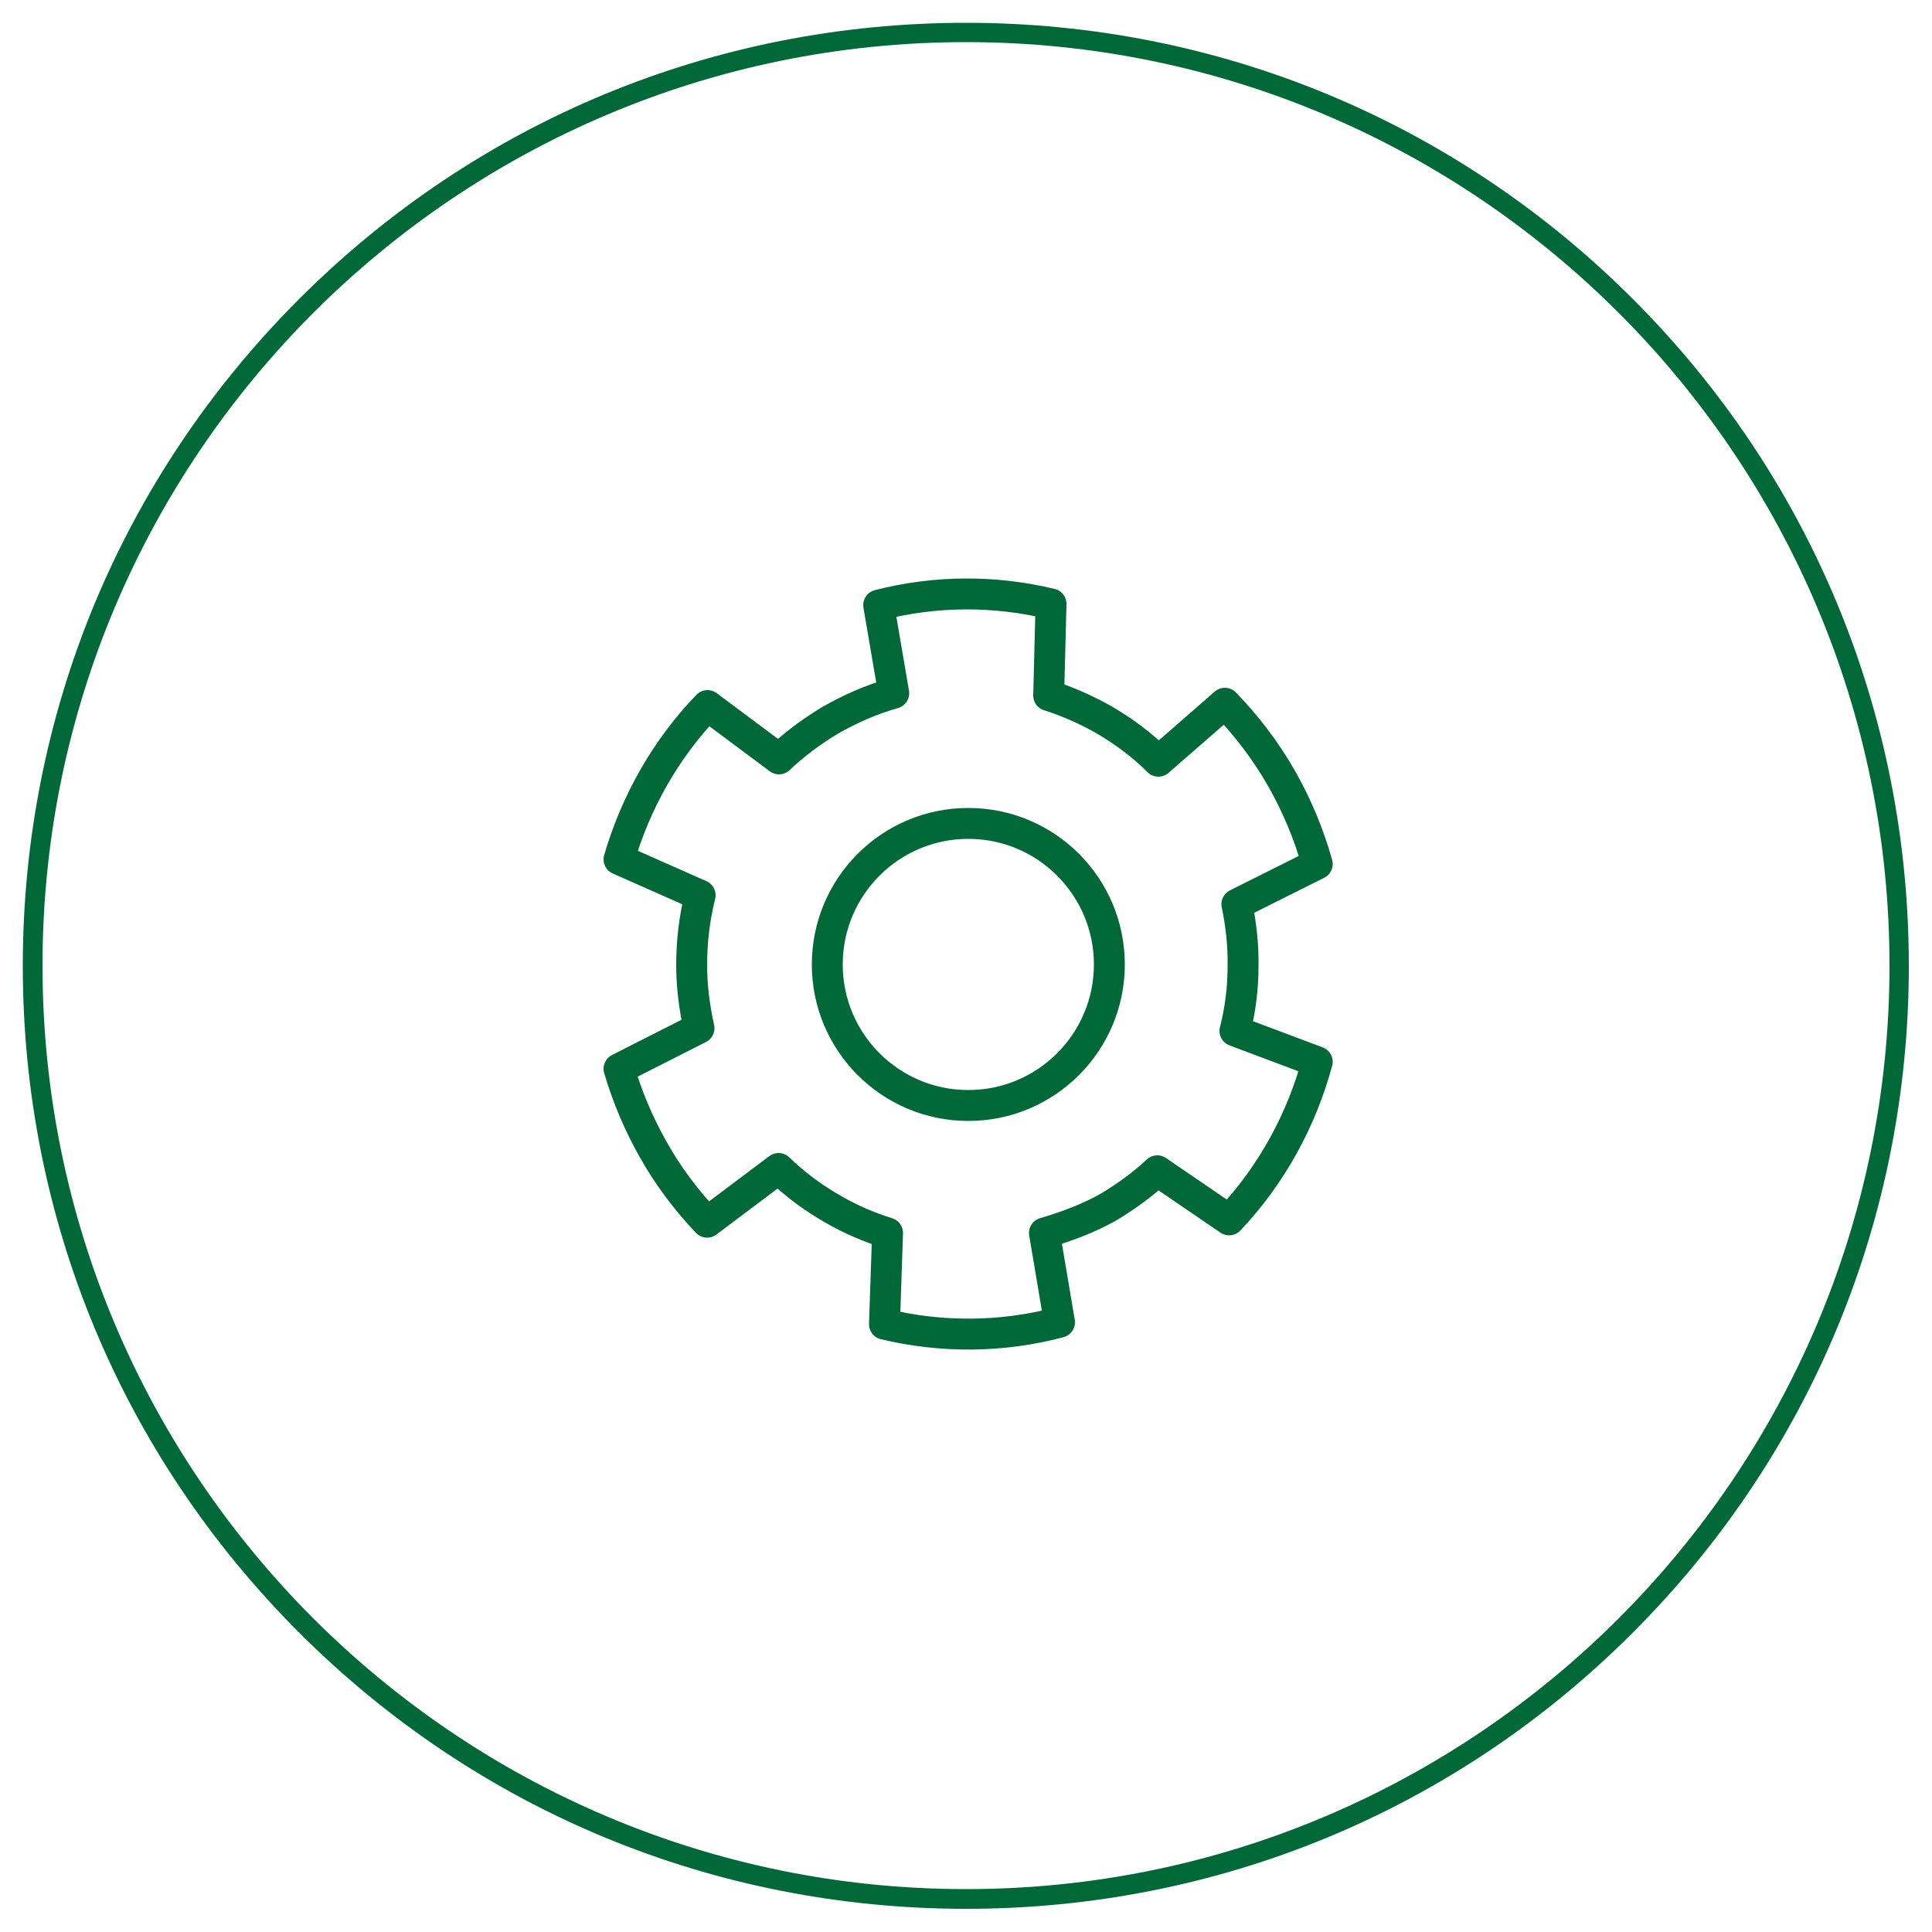 <?xml version="1.0" encoding="utf-8"?>
<!-- Generator: Adobe Illustrator 27.5.0, SVG Export Plug-In . SVG Version: 6.00 Build 0)  -->
<svg version="1.1" xmlns="http://www.w3.org/2000/svg" xmlns:xlink="http://www.w3.org/1999/xlink" x="0px" y="0px"
	 viewBox="0 0 500 500" style="enable-background:new 0 0 500 500;" xml:space="preserve">
<style type="text/css">
	.st0{fill:none;stroke:#006937;stroke-width:8;stroke-linecap:round;stroke-linejoin:round;stroke-miterlimit:10;}
	.st1{display:none;}
	.st2{display:inline;fill:#006937;}
	.st3{display:inline;}
	.st4{fill:#006937;}
	.st5{fill-rule:evenodd;clip-rule:evenodd;fill:none;}
	.st6{enable-background:new    ;}
</style>
<g id="Produccion">
	<path class="st0" d="M270.3,319.1l3.9,23.1c-15.1,4-30.6,4-45.3,0.5l0.8-23.6c-4.8-1.5-9.5-3.5-14-6.1c-5.1-2.9-9.9-6.4-14.2-10.6
		L183,316.3c-5.3-5.6-10.1-11.9-14-18.9c-3.8-6.7-6.7-13.7-8.8-20.8l20.7-10.5c-1.2-5.4-1.9-10.9-1.9-16.3c0-6.1,0.7-12.2,2.2-18.1
		l-21-9.3c4.3-14.7,12-28.5,22.9-39.8l18.5,13.8c3.9-3.7,8.3-7,13.1-9.9c5.4-3.1,10.9-5.5,16.6-7.1l-3.9-22.8
		c14.8-3.8,30.1-3.8,44.6-0.3l-0.6,23.7c4.8,1.5,9.5,3.6,14,6.1c5.2,3,10.1,6.6,14.4,10.9L317,182c5.6,5.8,10.6,12.3,14.8,19.7
		c4,7.1,7,14.4,9.1,21.9l-20.8,10.4c1.1,5.3,1.7,10.7,1.6,16.1c0,5.6-0.7,11.3-2.1,16.7l21.3,8c-4.1,15.1-11.8,29.3-22.8,40.9
		L299.5,303c-3.7,3.5-7.9,6.5-12.3,9.2C282,315.2,276.1,317.4,270.3,319.1z"/>
	<circle class="st0" cx="250.6" cy="249.6" r="36.5"/>
</g>
<g id="Factibilidad" class="st1">
	<path class="st2" d="M352,206.7c-3.1-1.9-7.2-0.9-9.1,2.3c-2.6,4.4-6.2,9.3-10.1,14.2l0.3,0.1l-53.7,75.6
		c-6.1-11.8-16.8-31.2-26.3-43c-2.3-2.8-6.5-3.3-9.3-1c-2.8,2.3-3.3,6.5-1,9.3c13.1,16.1,29.5,49.9,29.7,50.3c1,2.1,3.1,3.5,5.4,3.7
		c2.3,0.2,4.6-0.9,5.9-2.8l64.2-90.5l0-0.1c2.3-3.2,4.4-6.3,6.2-9.2C356.2,212.6,355.2,208.6,352,206.7z"/>
	<path class="st2" d="M325.7,271.2v60.5c0,7.4-5.5,13.4-12.2,13.4H187.9c-6.7,0-12.2-6-12.2-13.4V199.1c0-7.4,5.5-13.4,12.2-13.4
		h19.2c-2.3,6.4-4.2,11.9-4.7,13.3c-0.4,1.2-0.2,2.6,0.5,3.6c0.8,1.1,2,1.7,3.3,1.7h89.2c1.3,0,2.5-0.6,3.3-1.7
		c0.7-1.1,0.9-2.4,0.5-3.7l-4.8-13.2h19.2c6.7,0,12.2,6,12.2,13.4v16.4l8-9.1v-7.3c0-11.8-9.1-21.4-20.2-21.4h-22.1
		c-1.7-4.9-5-13.9-5.7-15.3c-1.3-2.9-6.6-12.5-20.9-12.5h-28.3c-14.3,0-19.6,9.6-20.9,12.5c-0.8,1.7-3.1,8.2-5.7,15.3h-22.1
		c-11.1,0-20.2,9.6-20.2,21.4v132.7c0,11.8,9.1,21.4,20.2,21.4h125.7c11.1,0,20.2-9.6,20.2-21.4v-70.3L325.7,271.2z M222.9,165.6
		c1-2.3,4.4-7.8,13.6-7.8h28.3c9.2,0,12.6,5.4,13.6,7.8c0.5,1.2,4.1,11.1,6.3,17.2c0.1,0.2,0.1,0.4,0.2,0.5l4.7,13h-77.9
		C215.6,185.5,221.8,168.2,222.9,165.6z"/>
</g>
<g id="Diseño" class="st1">
	<g class="st3">
		<path class="st4" d="M350.5,248.1l-45.1-19.9c0,0-0.1,0-0.1,0c-0.1-0.1-0.3-0.1-0.4-0.1c-0.1,0-0.2-0.1-0.4-0.1
			c-0.1,0-0.2,0-0.3,0c-0.1,0-0.3,0-0.4,0c-0.1,0-0.2,0-0.3,0c-0.2,0-0.3,0-0.5,0.1c-0.1,0-0.2,0.1-0.3,0.1c-0.2,0-0.3,0.1-0.5,0.2
			c0,0,0,0-0.1,0l-45,19.9c-0.2,0.1-0.3,0.2-0.5,0.3c0,0,0,0-0.1,0c-0.2,0.1-0.4,0.3-0.5,0.4c-0.1,0-0.1,0.1-0.2,0.2
			c-0.1,0.1-0.2,0.3-0.3,0.4c0,0.1-0.1,0.1-0.1,0.2c-0.1,0.2-0.3,0.4-0.4,0.6c0,0,0,0,0,0c0,0,0,0.1,0,0.1c-0.1,0.2-0.1,0.4-0.2,0.6
			c0,0.1,0,0.1,0,0.2c0,0.2-0.1,0.4-0.1,0.6c0,0.1,0,0.1,0,0.2c0,0,0,0,0,0V321c0,0,0,0,0,0v0.1c0,0.1,0,0.2,0,0.2
			c0,0.2,0,0.3,0.1,0.5c0,0.1,0.1,0.2,0.1,0.4c0,0.1,0.1,0.3,0.1,0.4c0.1,0.1,0.1,0.2,0.2,0.4c0.1,0.1,0.1,0.2,0.2,0.3
			c0.1,0.1,0.2,0.2,0.2,0.3c0.1,0.1,0.2,0.2,0.2,0.3c0.1,0.1,0.2,0.2,0.3,0.3c0.1,0.1,0.2,0.2,0.3,0.2c0.1,0.1,0.3,0.2,0.5,0.3
			c0.1,0,0.1,0.1,0.2,0.1l0,0c0,0,0,0,0,0l44.9,19.8c0,0,0,0,0,0l0.1,0c0,0,0,0,0.1,0c0.2,0.1,0.4,0.2,0.6,0.2c0.1,0,0.1,0,0.2,0
			c0.2,0,0.5,0.1,0.7,0.1c0,0,0,0,0,0c0.2,0,0.5,0,0.7-0.1c0.1,0,0.1,0,0.2,0c0.2-0.1,0.4-0.1,0.6-0.2c0,0,0,0,0.1,0l0,0
			c0,0,0,0,0,0l45-19.9c1.5-0.6,2.4-2.1,2.4-3.7v-69.3C352.8,250.2,351.9,248.8,350.5,248.1z M262.7,257.9l37,16.3v60.6l-37-16.3
			V257.9z M303.8,267.3l-35.1-15.5l35.1-15.5l35.1,15.5L303.8,267.3z M307.8,334.8v-60.6l37-16.3v60.6L307.8,334.8z"/>
		<path class="st4" d="M246.3,335.9l-7.7,3.4v-115l72.4-31.9v19.7c0,2.2,1.8,4,4,4s4-1.8,4-4v-25.8c0-1.6-0.9-3-2.4-3.7l-80.4-35.5
			c-1-0.5-2.2-0.5-3.2,0l-80.4,35.5c-0.1,0.1-0.3,0.1-0.4,0.2c-0.1,0-0.2,0.1-0.2,0.1c-0.1,0.1-0.3,0.2-0.4,0.3
			c-0.1,0.1-0.1,0.1-0.2,0.2c-0.1,0.1-0.2,0.2-0.3,0.3c-0.1,0.1-0.1,0.1-0.2,0.2c-0.1,0.2-0.2,0.4-0.3,0.6c0,0,0,0,0,0
			c0,0,0,0.1,0,0.1c-0.1,0.2-0.1,0.3-0.2,0.5c0,0.1,0,0.2-0.1,0.2c0,0.2-0.1,0.4-0.1,0.5c0,0.1,0,0.1,0,0.2c0,0,0,0,0,0V310
			c0,1.6,0.9,3,2.4,3.7l80.4,35.5c0,0,0.1,0,0.1,0c0.2,0.1,0.4,0.1,0.6,0.2c0.1,0,0.1,0,0.2,0c0.2,0,0.4,0.1,0.7,0.1c0,0,0,0,0,0
			c0.2,0,0.5,0,0.7-0.1c0.1,0,0.1,0,0.2,0c0.2-0.1,0.4-0.1,0.6-0.2c0,0,0,0,0.1,0l13.3-5.9c2-0.9,2.9-3.3,2-5.3
			C250.7,335.9,248.3,335,246.3,335.9z M234.6,155.1l70.5,31.1l-70.5,31.1l-70.5-31.1L234.6,155.1z M158.1,192.4l72.4,31.9v115
			l-72.4-31.9V192.4z"/>
	</g>
</g>
<g id="Investigacion" class="st1">
	<g class="st3">
		<g>
			<path class="st4" d="M219.7,295.4c-32.3,0-34.9-55.8-35.1-65.8c-6.1-7.8-34.1-44.4-34.1-61.7c0-5.6,2-10.1,5.7-13.2
				c7.7-6.5,20-4.5,21.4-4.3c2.2,0.4,3.6,2.4,3.3,4.6c-0.4,2.2-2.5,3.6-4.6,3.3c-2.8-0.5-10.8-0.9-14.9,2.6
				c-1.9,1.6-2.8,3.9-2.8,7.1c0,13.2,23.9,46.2,33.2,57.8c0.6,0.7,0.9,1.6,0.9,2.5c0,16.5,4.9,59.2,27.1,59.2
				c22.4,0,29.3-42.9,30-59.4c0-0.8,0.3-1.6,0.9-2.3c9.2-11.6,33.2-44.6,33.2-57.8c0-3.2-0.9-5.5-2.8-7.1c-4.1-3.5-12.1-3-14.9-2.6
				c-2.2,0.4-4.2-1.1-4.6-3.3c-0.4-2.2,1.1-4.2,3.3-4.6c1.4-0.2,13.7-2.2,21.4,4.3c3.7,3.1,5.7,7.7,5.7,13.2
				c0,17.4-28.1,54.1-34.1,61.8C257,239.4,252,295.4,219.7,295.4z"/>
		</g>
		<g>
			<path class="st4" d="M268.7,350.4c-18.6,0-33.7-10.3-43.7-29.6c-7.3-14.2-9.3-28.2-9.3-28.8c-0.3-2.2,1.2-4.2,3.4-4.5
				c2.2-0.3,4.2,1.2,4.5,3.4c0.1,0.6,7.6,51.5,45.1,51.5c17.4,0,30.3-9.1,38.3-27.1c4.2-9.4,6-18.9,6.7-24.2h-12.1c-2.2,0-4-1.8-4-4
				v-46.7c0-2.2,1.8-4,4-4h22.2l18.1-30.1c0.9-1.5,2.8-2.3,4.5-1.8c1.7,0.5,2.9,2.1,2.9,3.9v103c0,2.2-1.8,4-4,4s-4-1.8-4-4v-88.6
				l-11.8,19.7c-0.7,1.2-2,1.9-3.4,1.9h-20.5v38.7h12.5c1.1,0,2.1,0.5,2.9,1.2c0.8,0.8,1.1,1.9,1.1,3c0,0.6-0.9,15.7-7.7,31.1
				C305.1,339.4,289.3,350.4,268.7,350.4z"/>
		</g>
	</g>
	<g class="st3">
		<rect x="133.1" y="90.4" class="st5" width="271.7" height="271.7"/>
	</g>
</g>
<g id="Planificación" class="st1">
	<path class="st2" d="M331.5,164.4c-2.8-5.2-7.2-8.4-12.1-8.8c-3.7-0.3-7.5,1.2-10.6,4c-2.7-3.3-6.1-5.2-9.9-5.5
		c-3.8-0.3-7.5,1.1-10.6,4c-2.7-3.3-6.1-5.2-9.9-5.5c-3.8-0.3-7.5,1.1-10.6,4c-2.7-3.3-6.1-5.2-9.9-5.5c-3.8-0.3-7.5,1.1-10.6,4
		c-2.7-3.3-6.1-5.2-9.9-5.5c-3.8-0.3-7.5,1.1-10.6,4c-2.7-3.3-6.1-5.2-9.9-5.5c-9.6-0.7-17.9,9.5-19,23.2c-0.1,1.9-0.1,3.8,0,5.7
		c0,0.2-0.1,0.4-0.1,0.6c-0.1,0.8,0.1,1.6,0.5,2.2c0.4,2.2,1,4.4,1.9,6.3c0.6,1.5,2.1,2.4,3.7,2.4c0.3,0,0.5,0,0.8-0.1
		c1.9-0.4,3.2-2,3.2-3.9c0-0.7-0.2-1.3-0.4-1.8c-0.1-0.1-0.1-0.3-0.2-0.4l12,0.8c0.4,1.6,0.9,3.1,1.5,4.6c0.6,1.5,2.1,2.4,3.7,2.4
		c0.3,0,0.5,0,0.8-0.1c1.9-0.4,3.2-2,3.2-3.9c0-0.7-0.2-1.3-0.4-1.8c-0.1-0.2-0.1-0.4-0.2-0.6l12,0.8c0.4,1.6,0.9,3.2,1.5,4.6
		c0.7,1.5,2.1,2.4,3.7,2.4c0.5,0,1.1-0.1,1.6-0.3c2-0.9,3-3.2,2.1-5.3c-0.1-0.3-0.2-0.6-0.3-0.9l12,0.8c0.4,1.6,0.9,3.2,1.5,4.7
		c0.6,1.5,2.1,2.4,3.7,2.4c0.5,0,1-0.1,1.6-0.3c2-0.9,3-3.2,2.1-5.2c-0.1-0.3-0.3-0.7-0.4-1l12,0.8c0.4,1.7,0.9,3.3,1.6,4.9
		c0.6,1.5,2.1,2.4,3.7,2.4c0.3,0,0.5,0,0.8-0.1c1.9-0.4,3.2-2,3.2-3.9c0-0.7-0.2-1.3-0.4-1.8c-0.1-0.3-0.2-0.6-0.3-0.8l12,0.8
		c0.4,1.7,0.9,3.4,1.6,5c0.6,1.5,2.1,2.4,3.7,2.4c0.3,0,0.5,0,0.8-0.1c1.9-0.4,3.2-2,3.2-3.9v0c0-0.7-0.2-1.3-0.4-1.8
		c-0.1-0.3-0.2-0.6-0.3-0.9l5.7,0.4c-15.2,88.1-27.8,121.7-31.7,130.8c-42.4-11.5-108.1-12.1-129-11.9c24.2-51.1,33.2-105.5,36-127
		c0.3-2.2-1.3-4.2-3.5-4.5c-2.2-0.3-4.2,1.3-4.5,3.5c-2.9,22-12.3,78.7-38.1,130.3c-0.6,1.3-0.5,2.7,0.2,3.9
		c0.8,1.2,2.1,1.9,3.5,1.9c0.9,0,88.2-1.8,136.4,12.5c0.4,0.1,0.8,0.2,1.1,0.2c1.4,0,2.8-0.7,3.5-2c0.6-1.1,15.5-28.2,34.7-140.6
		c0.2-1.1-0.1-2.3-0.8-3.1c-0.7-0.9-1.7-1.4-2.9-1.5l-11.9-0.8c0-0.6,0-1.2,0.1-1.8c0.3-4.6,1.8-9,4.1-12.1c1.1-1.5,3.4-3.9,6.3-3.7
		c2.8,0.2,4.8,3,5.6,4.6c1.8,3.3,2.6,7.9,2.3,12.5c-0.2,1.9-11.2,136-13.9,166.6l-123.7-9l-1.6-6.6c-0.5-2.1-2.7-3.5-4.8-2.9
		c-2.1,0.5-3.5,2.7-2.9,4.8l2.3,9.4c0.4,1.7,1.9,2.9,3.6,3l130.5,9.5c0.1,0,0.2,0,0.3,0c2.1,0,3.8-1.6,4-3.6
		c1.8-20.2,14.1-169.1,14.2-170.6c0,0,0,0,0,0c0,0,0,0,0,0C335.2,175.2,334.1,169.1,331.5,164.4z M205.7,174.1c0-0.8,0-1.5,0.1-2.3
		c0.7-9.7,6.1-16.1,10.4-15.8c2,0.2,4,1.8,5.5,4.4c-1.8,3.7-3,7.9-3.3,12.3c-0.1,0.8-0.1,1.5-0.1,2.2L205.7,174.1z M226.3,175.5
		c0-0.7,0-1.5,0.1-2.2c0.3-4,1.4-7.8,3.2-10.7c2.1-3.4,4.7-5.2,7.1-5c2,0.1,4,1.8,5.5,4.4c-1.8,3.7-3,7.9-3.3,12.3
		c-0.1,0.7-0.1,1.4-0.1,2.1L226.3,175.5z M246.8,177c0-0.7,0-1.4,0.1-2.1c0.3-4,1.4-7.8,3.2-10.7c2-3.3,4.7-5.2,7.1-5
		c2,0.1,4,1.8,5.5,4.4c-1.8,3.7-3,7.9-3.3,12.3c-0.1,0.7-0.1,1.4-0.1,2L246.8,177z M267.4,176.4c0.3-4,1.4-7.8,3.2-10.7
		c2-3.3,4.7-5.2,7.1-5c2,0.1,4,1.8,5.5,4.4c-1.8,3.7-3,7.9-3.3,12.3c0,0.7-0.1,1.3-0.1,1.9l-12.5-0.9
		C267.3,177.7,267.3,177,267.4,176.4z M287.8,179.8c0-0.6,0-1.3,0.1-1.9c0.3-4,1.4-7.8,3.3-10.8c0,0,0,0,0,0c0,0,0,0,0,0
		c2-3.3,4.7-5.2,7.1-5c2,0.1,4,1.8,5.5,4.4c-1.8,3.6-3,7.9-3.3,12.3c0,0.6-0.1,1.2-0.1,1.9L287.8,179.8z"/>
	<g class="st3">
		<g>
			<g class="st6">
				<g>
					<path class="st4" d="M255.3,241.7l-27.5-3.5c-1-0.1-1.9-0.1-2.8,0.1c-0.8,0.2-1.5,0.6-2.1,1.1c-0.6,0.5-1,1.2-1.4,1.9
						c-0.4,0.8-0.6,1.7-0.7,2.8l-2.2,17.3c-0.1,1.2-0.1,2.2,0.1,3.1c0.2,0.9,0.6,1.7,1.1,2.3c0.6,0.6,1.3,1.2,2.2,1.6
						c0.9,0.4,2,0.7,3.2,1c0.7-0.4,1.4-0.7,2.2-1c0.8-0.3,1.7-0.5,2.7-0.6c1-0.2,2.1-0.2,3.2-0.2c1.2,0,2.5,0.1,3.9,0.3
						c1.8,0.3,3.4,0.7,4.7,1.3c1.4,0.6,2.5,1.3,3.3,2.2c0.9,0.9,1.5,1.9,1.8,3c0.4,1.1,0.4,2.4,0.3,3.7c-0.2,1.3-0.6,2.5-1.3,3.4
						c-0.7,1-1.6,1.7-2.7,2.3c-1.1,0.6-2.4,1-3.9,1.1c-1.5,0.2-3.2,0.1-5-0.2c-1.6-0.2-3.1-0.6-4.6-1.2c-1.4-0.5-2.7-1.2-4-2
						c-1.2-0.8-2.3-1.7-3.3-2.7c-1-1-1.8-2.2-2.6-3.4c0,0,0,0,0,0l0,0c0,0,0,0,0,0s0,0-0.1,0c-0.2,0-0.6,0.1-1.2,0.3
						c-0.5,0.2-1.2,0.5-1.8,0.9c-0.6,0.4-1.2,0.9-1.7,1.6c-0.5,0.6-0.8,1.3-0.9,2.2c-0.1,1.2,0.2,2.5,0.9,3.8c0.8,1.3,2,2.6,3.6,3.9
						c1.6,1.2,3.7,2.4,6.2,3.4c2.5,1,5.4,1.8,8.6,2.3c3.5,0.6,6.8,0.7,9.7,0.3c2.9-0.3,5.5-1.1,7.7-2.3c2.2-1.2,4-2.8,5.3-4.8
						c1.3-2,2.2-4.3,2.6-7c0.3-2.6,0.1-5.1-0.6-7.3c-0.7-2.2-2-4.2-3.6-5.9c-1.7-1.7-3.8-3.2-6.2-4.3c-2.5-1.1-5.3-1.9-8.5-2.4
						c-0.9-0.1-1.9-0.2-2.8-0.3c-0.9,0-1.8-0.1-2.7,0c-0.9,0-1.7,0.1-2.6,0.2c-0.8,0.1-1.6,0.3-2.4,0.4l1.5-11.6l22.9,3.1
						c1,0.1,2,0.2,2.8,0.1c0.8-0.1,1.5-0.3,2-0.6c0.6-0.3,1-0.8,1.3-1.3c0.3-0.6,0.5-1.2,0.7-2.1l0-0.4c0.1-0.8,0.1-1.5-0.1-2.2
						c-0.2-0.6-0.5-1.2-1-1.7c-0.5-0.5-1.1-0.9-1.8-1.1C257.2,242,256.3,241.8,255.3,241.7"/>
				</g>
			</g>
		</g>
	</g>
	<path class="st2" d="M293.1,223.8c-0.1,0-0.2,0-0.3,0l-85.3-7c-2.2-0.2-3.8-2.1-3.7-4.3s2.1-3.8,4.3-3.7l85.3,7
		c2.2,0.2,3.8,2.1,3.7,4.3C296.9,222.2,295.1,223.8,293.1,223.8z"/>
</g>
<g id="Definir_Proyectos" class="st1">
	<g class="st3">
		<path class="st4" d="M330.1,357.3c-7.3,0-14.1-2.8-19.2-8l-52.2-52.2c-2.1-2.1-4.6-5.8-6.2-9.4c-29.3,14.3-64.3,8.4-87.4-14.7
			c-29.7-29.8-29.7-78.2,0-107.9c14.4-14.4,33.6-22.4,53.9-22.4c0,0,0,0,0.1,0c20.4,0,39.5,8,53.9,22.4c14.4,14.4,22.3,33.6,22.3,54
			c0,11.6-2.7,23.1-7.7,33.4c3.6,1.6,7.2,4.1,9.4,6.2l52.2,52.2c10.6,10.6,10.6,27.8,0,38.4C344.1,354.5,337.3,357.3,330.1,357.3z
			 M258.9,281.7c0.1,1.5,2.5,6.8,5.5,9.8l52.2,52.2c3.6,3.6,8.4,5.6,13.5,5.6c5.1,0,9.9-2,13.5-5.6c7.5-7.5,7.5-19.6,0-27.1
			l-52.2-52.2c-3-3-8.3-5.3-9.8-5.5c-0.2,0-0.4,0-0.6,0.1c-2,0-3.8-1.4-4.1-3.5c-0.2-1.7,0.7-3.4,2.2-4.1c0.1-0.1,0.2-0.2,0.3-0.3
			c5.2-9.8,7.9-20.8,7.9-31.9c0-18.3-7.1-35.4-20-48.3c-12.9-12.9-30-20-48.3-20c0,0,0,0-0.1,0c-18.2,0-35.4,7.1-48.3,20
			c-26.6,26.6-26.6,70,0,96.6c20.7,20.7,52.2,25.9,78.5,13c0.9-0.5,1.9-1.3,2.3-1.6c1-1.6,3.1-2.3,4.9-1.5
			C258.2,278,259.2,279.9,258.9,281.7z M258.8,282C258.8,282,258.8,282,258.8,282C258.8,282,258.8,282,258.8,282z M251.5,279
			C251.5,279,251.4,279,251.5,279C251.5,279,251.5,279,251.5,279z M279,251.6C279,251.6,279,251.6,279,251.6S279,251.6,279,251.6z"
			/>
		<path class="st4" d="M176.9,229c-2,0-3.7-1.5-4-3.5c-0.6-4.3-0.6-8.6,0-12.8c1.4-10.1,6-19.2,13.2-26.4
			c8.8-8.8,20.5-13.7,32.9-13.7c2.2,0,4,1.8,4,4s-1.8,4-4,4c-10.3,0-20,4-27.3,11.3c-6,6-9.7,13.5-10.9,21.9
			c-0.5,3.5-0.5,7.1,0,10.7c0.3,2.2-1.3,4.2-3.4,4.5C177.3,229,177.1,229,176.9,229z"/>
	</g>
</g>
<g id="Circulo">
	<g id="Cercle_00000127033548334920263670000005908413727092121514_">
		<path class="st4" d="M250,494c-65.2,0-126.5-25.4-172.6-71.5S5.9,315.2,5.9,250S31.3,123.5,77.4,77.4S184.8,5.9,250,5.9
			s126.5,25.4,172.6,71.5S494,184.8,494,250s-25.4,126.5-71.5,172.6S315.2,494,250,494z M250,10.9c-131.8,0-239,107.2-239,239
			s107.2,239,239,239s239-107.2,239-239S381.8,10.9,250,10.9z"/>
	</g>
</g>
</svg>
